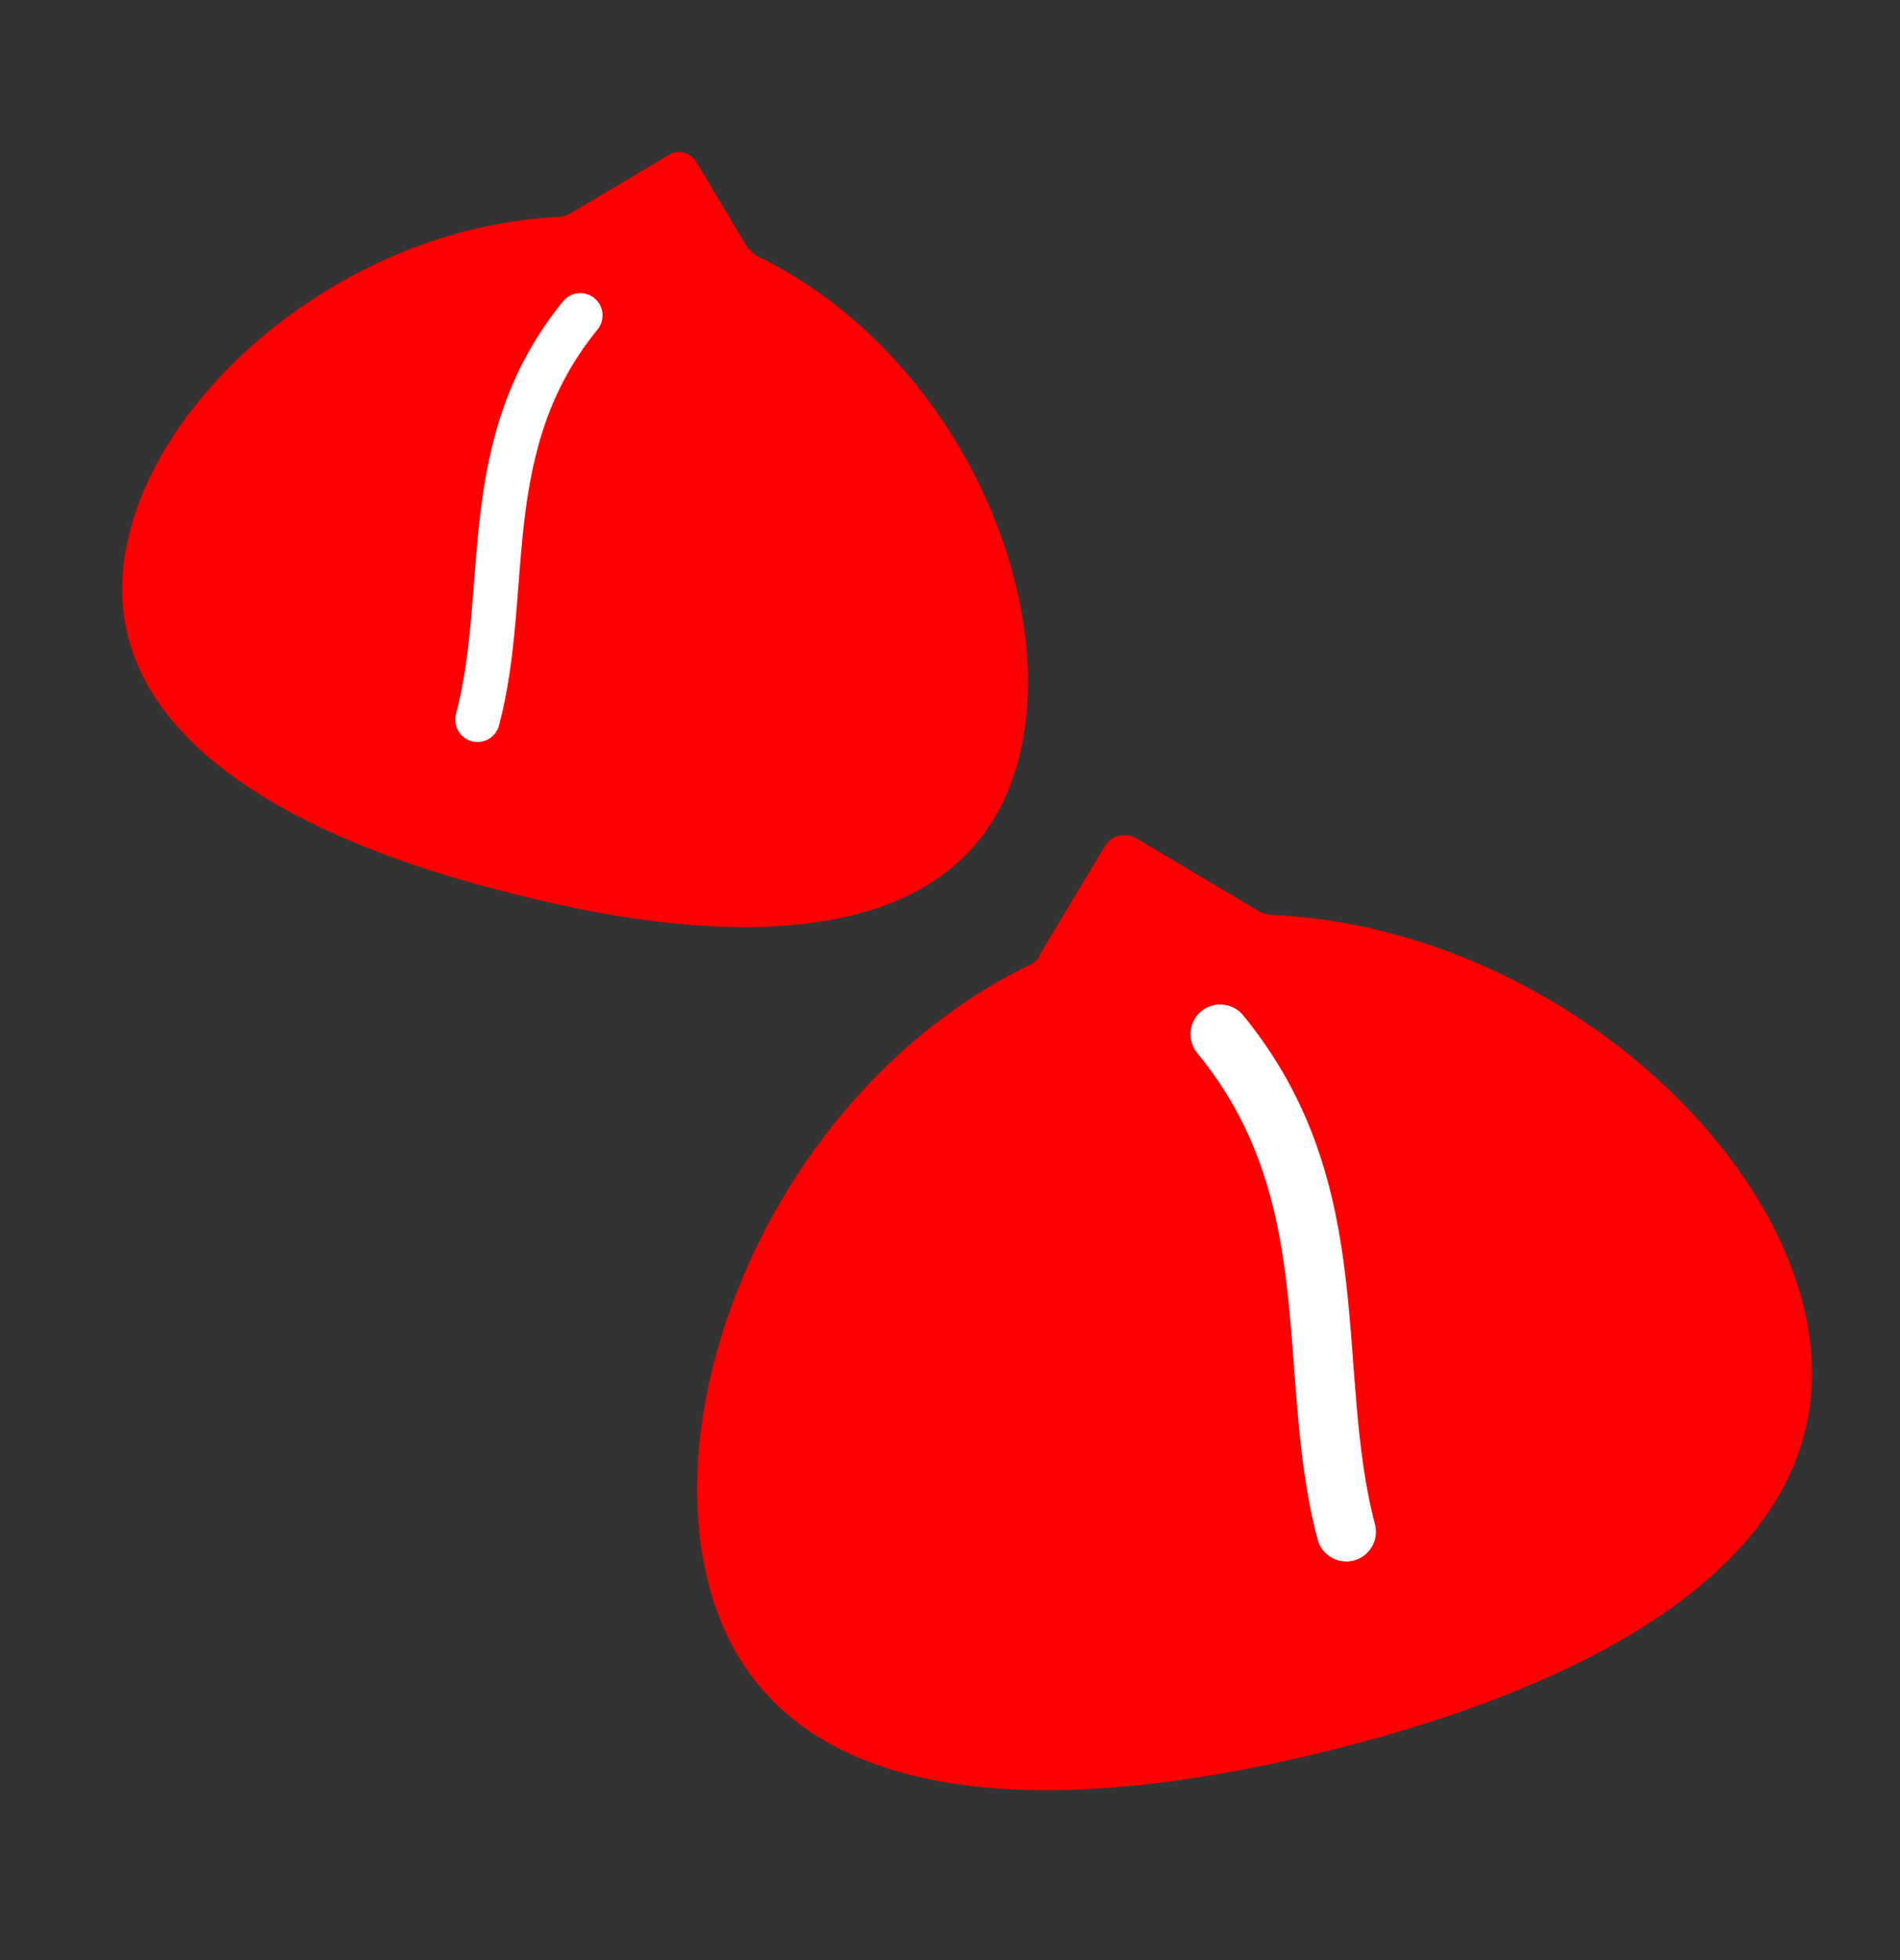 <svg width="32" height="33" viewBox="0 0 32 33" fill="none" xmlns="http://www.w3.org/2000/svg">
<rect x="0" y="0" width="32" height="33" fill="#333333" stroke="none"/>
<path d="M12.611 4.204L11.724 2.72C11.622 2.56 11.418 2.516 11.273 2.604L9.585 3.607C9.585 3.607 9.484 3.651 9.44 3.651C6.007 3.796 2.836 6.371 2.182 8.975C1.396 12.058 4.465 14.007 8.611 15.04C12.742 16.102 16.378 15.855 17.163 12.757C17.862 10.007 16.087 5.935 12.771 4.32C12.713 4.291 12.654 4.247 12.64 4.204H12.611Z" fill="#FF0000"/>
<path d="M9.774 5.31C7.999 7.491 8.625 9.906 8.043 12.117" stroke="white" stroke-width="0.75" stroke-linecap="round" stroke-linejoin="round"/>
<path d="M17.512 16.073L18.603 14.255C18.719 14.051 18.981 14.008 19.156 14.124L21.235 15.36C21.235 15.36 21.352 15.404 21.425 15.404C25.657 15.593 29.555 18.764 30.37 21.964C31.33 25.775 27.548 28.175 22.457 29.455C17.366 30.735 12.886 30.444 11.926 26.633C11.068 23.244 13.265 18.226 17.337 16.248C17.41 16.219 17.468 16.16 17.512 16.102V16.073Z" fill="#FF0000"/>
<path d="M20.551 17.411C22.747 20.087 21.962 23.084 22.674 25.789" stroke="white" stroke-linecap="round" stroke-linejoin="round"/>
</svg>
